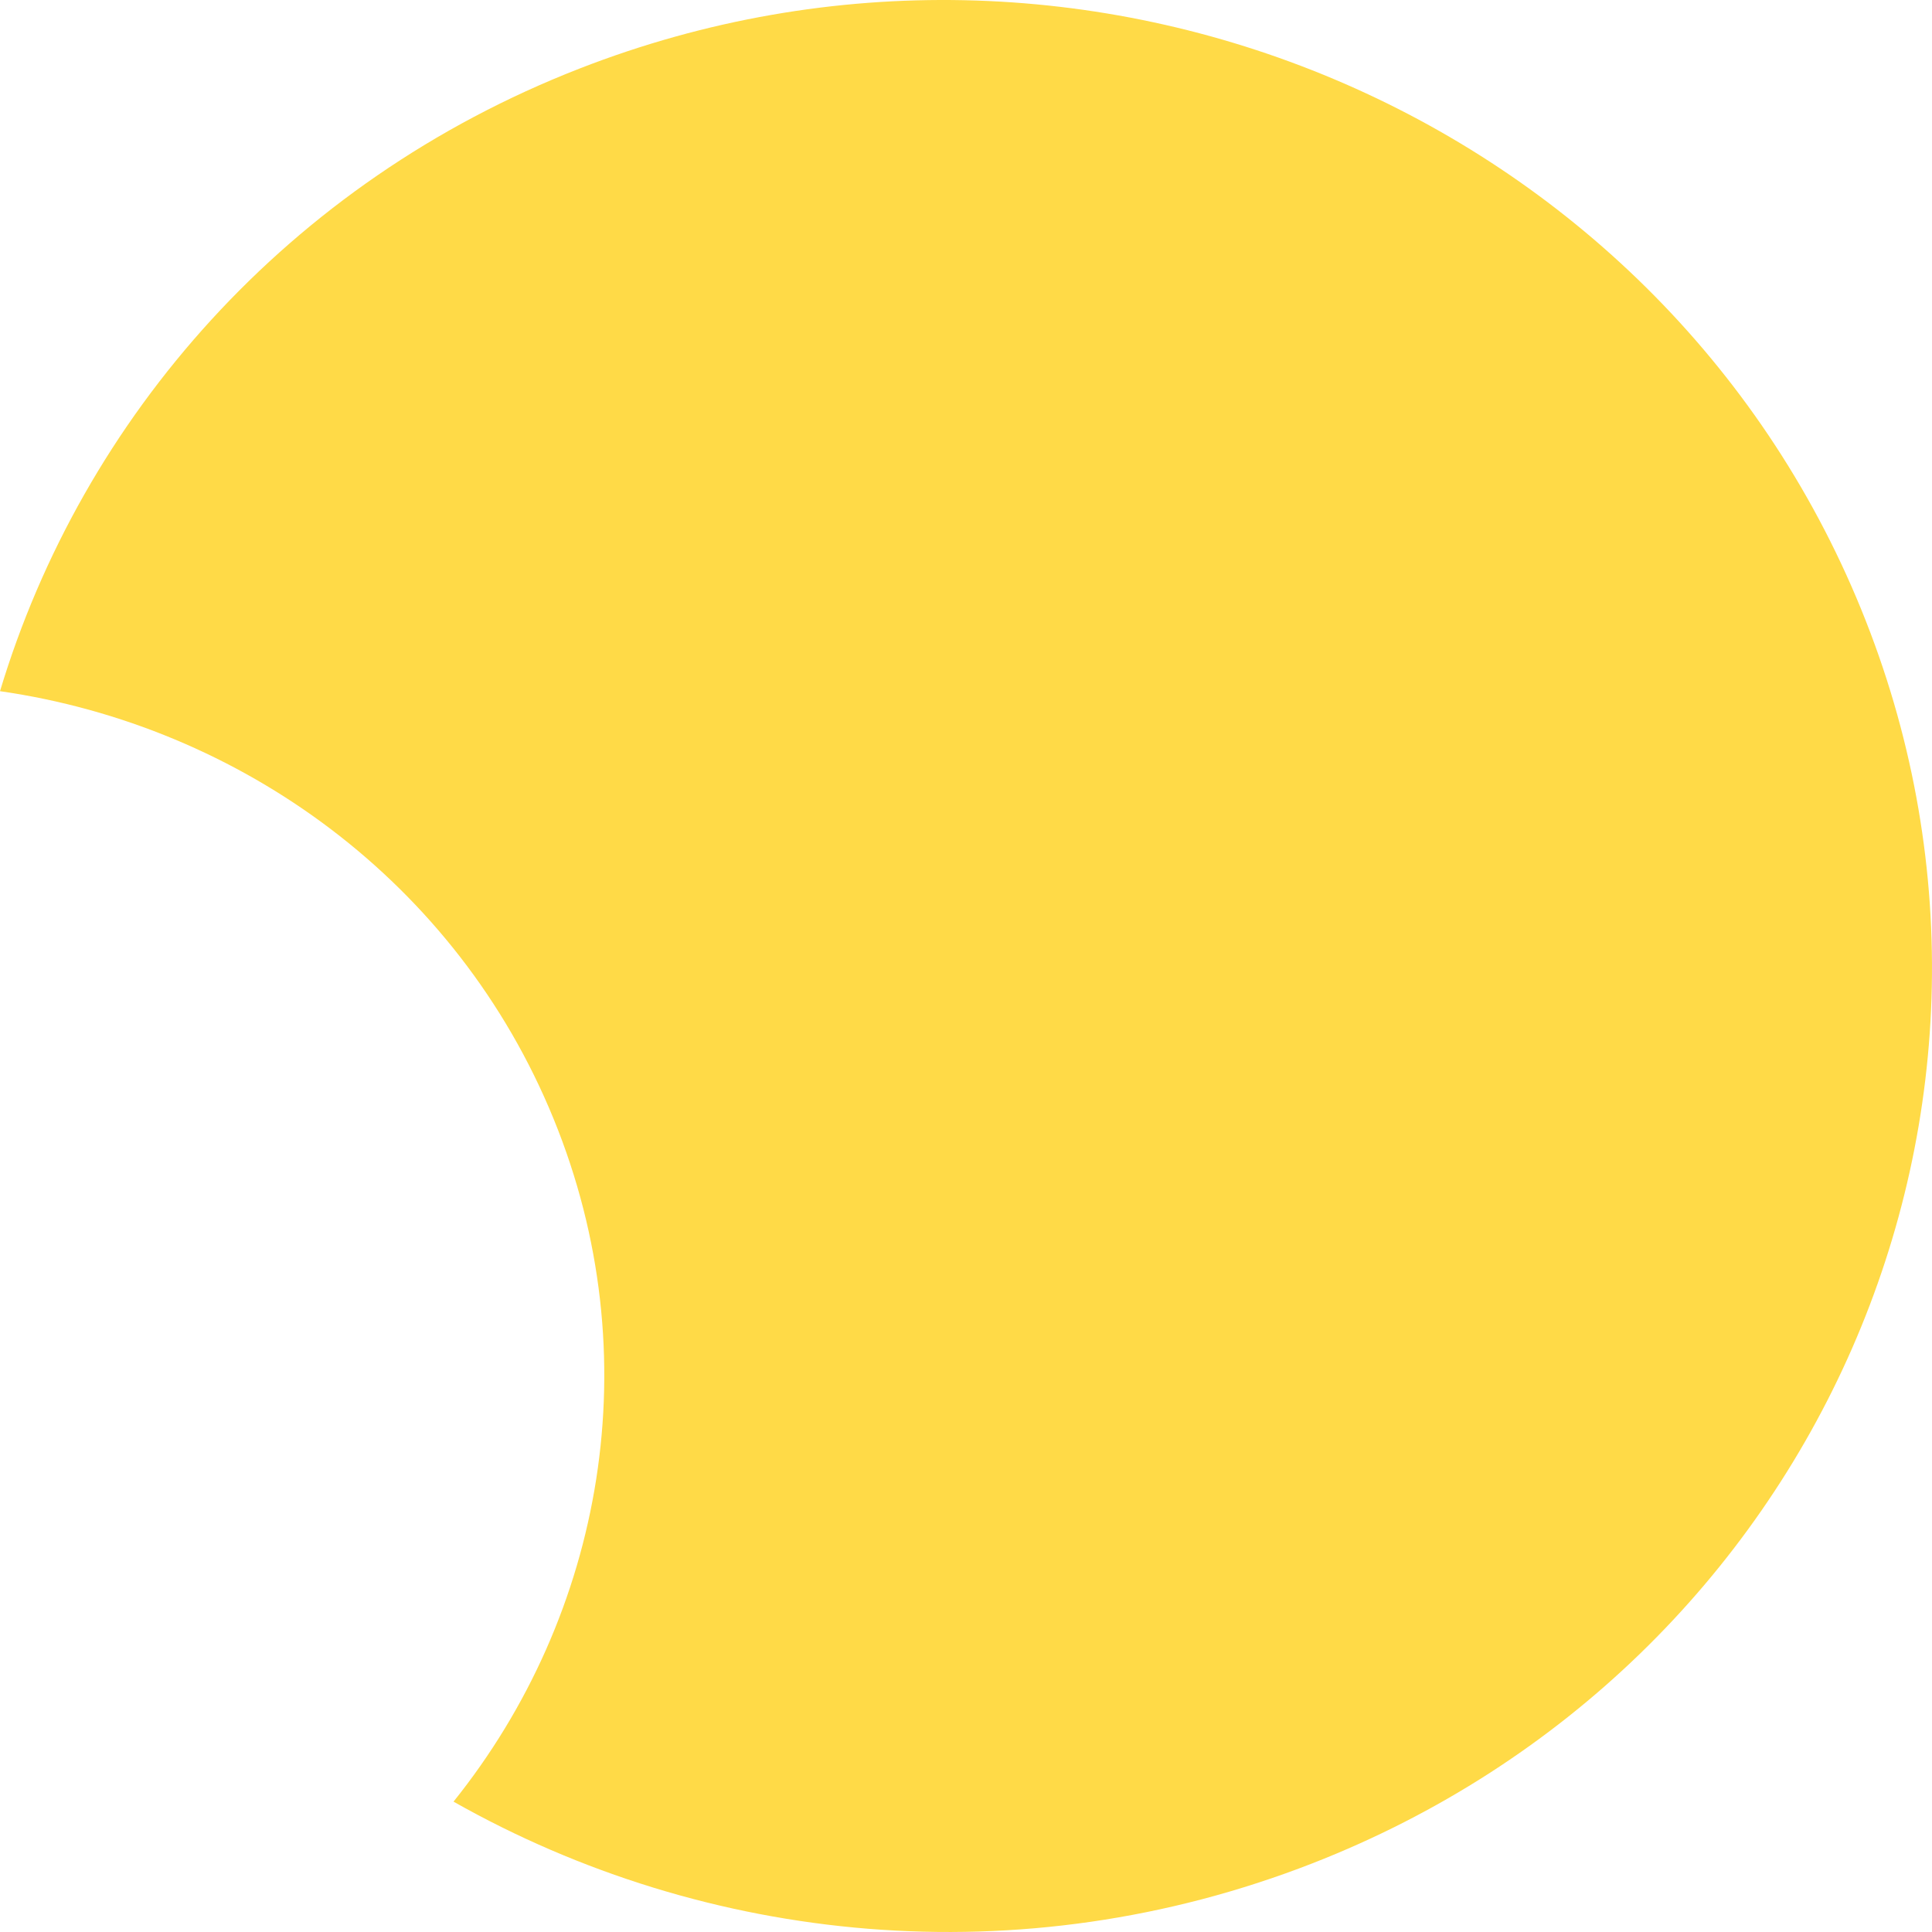 <svg width="130" height="130" viewBox="0 0 130 130" fill="none" xmlns="http://www.w3.org/2000/svg">
<path d="M0 46.508C5.551 28.09 19.356 12.273 38.98 4.619C72.992 -8.646 111.606 7.634 125.227 40.981C138.848 74.329 122.318 112.116 88.306 125.381C68.68 133.035 47.521 130.852 30.516 121.228C40.62 108.643 43.773 91.254 37.252 75.289C30.732 59.325 16.194 48.837 0 46.508Z" fill="#FFDA47"/>
</svg>
